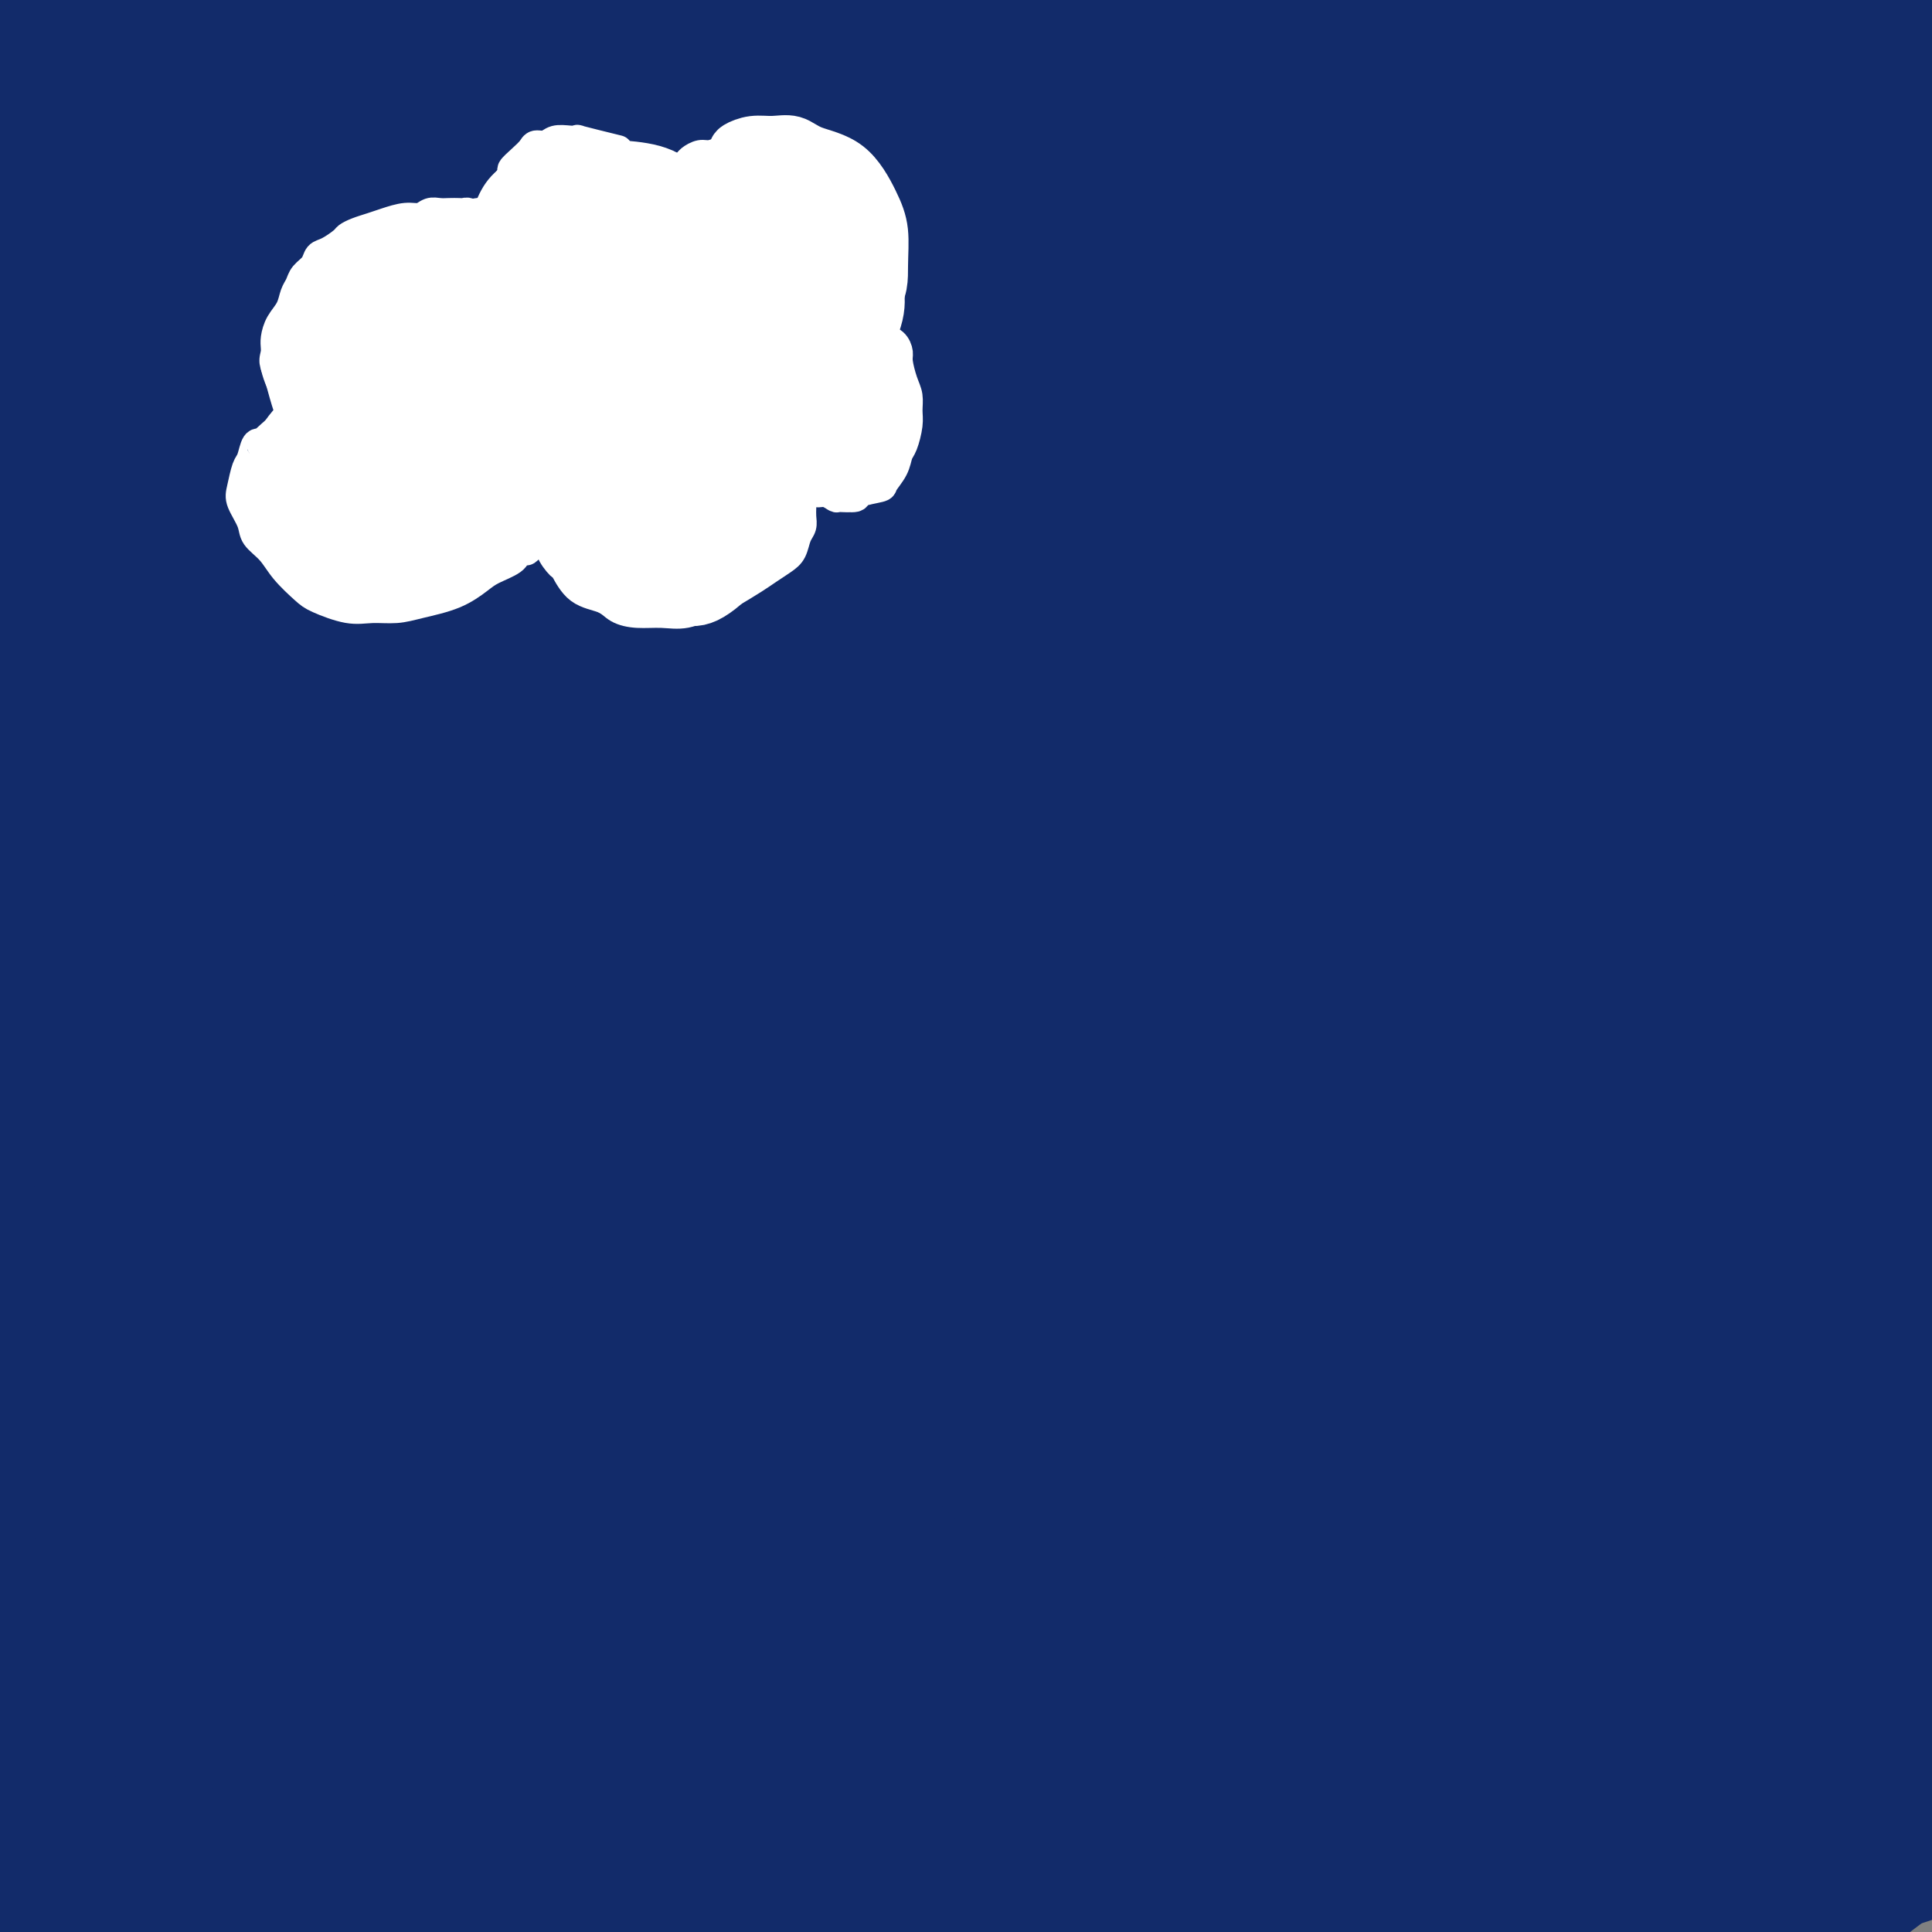 <svg viewBox='0 0 400 400' version='1.1' xmlns='http://www.w3.org/2000/svg' xmlns:xlink='http://www.w3.org/1999/xlink'><rect x="0" y="0" width="400" height="400" fill="#808080" stroke="none"/><g fill='none' stroke='#122B6A' stroke-width='28' stroke-linecap='round' stroke-linejoin='round'><path d='M378,373c3.746,-0.854 7.491,-1.708 9,-2c1.509,-0.292 0.781,-0.023 1,0c0.219,0.023 1.386,-0.200 2,0c0.614,0.200 0.675,0.822 1,1c0.325,0.178 0.913,-0.089 0,1c-0.913,1.089 -3.326,3.535 -5,6c-1.674,2.465 -2.609,4.948 -4,7c-1.391,2.052 -3.239,3.672 -5,5c-1.761,1.328 -3.436,2.363 -4,3c-0.564,0.637 -0.018,0.875 0,1c0.018,0.125 -0.493,0.137 0,0c0.493,-0.137 1.991,-0.422 4,-1c2.009,-0.578 4.530,-1.448 7,-3c2.470,-1.552 4.888,-3.787 7,-5c2.112,-1.213 3.917,-1.404 5,-2c1.083,-0.596 1.444,-1.598 2,-2c0.556,-0.402 1.306,-0.203 1,0c-0.306,0.203 -1.669,0.411 -4,1c-2.331,0.589 -5.630,1.559 -8,3c-2.370,1.441 -3.812,3.355 -7,5c-3.188,1.645 -8.123,3.022 -11,4c-2.877,0.978 -3.697,1.556 -5,2c-1.303,0.444 -3.089,0.754 -4,1c-0.911,0.246 -0.945,0.427 0,0c0.945,-0.427 2.870,-1.461 5,-3c2.130,-1.539 4.466,-3.583 8,-6c3.534,-2.417 8.267,-5.209 13,-8'/><path d='M386,381c5.872,-3.939 7.552,-5.287 11,-7c3.448,-1.713 8.662,-3.793 11,-5c2.338,-1.207 1.798,-1.542 2,-2c0.202,-0.458 1.146,-1.039 0,-1c-1.146,0.039 -4.383,0.697 -9,2c-4.617,1.303 -10.616,3.250 -19,6c-8.384,2.750 -19.155,6.301 -27,9c-7.845,2.699 -12.764,4.545 -21,8c-8.236,3.455 -19.790,8.520 -28,12c-8.210,3.480 -13.078,5.376 -17,7c-3.922,1.624 -6.900,2.976 -9,4c-2.100,1.024 -3.323,1.721 -2,0c1.323,-1.721 5.192,-5.860 9,-9c3.808,-3.140 7.555,-5.283 15,-10c7.445,-4.717 18.589,-12.010 28,-17c9.411,-4.990 17.091,-7.678 25,-11c7.909,-3.322 16.049,-7.279 26,-11c9.951,-3.721 21.714,-7.207 31,-10c9.286,-2.793 16.093,-4.893 20,-6c3.907,-1.107 4.912,-1.219 5,-1c0.088,0.219 -0.740,0.771 -4,2c-3.260,1.229 -8.950,3.137 -15,5c-6.050,1.863 -12.458,3.682 -22,7c-9.542,3.318 -22.218,8.134 -37,14c-14.782,5.866 -31.670,12.780 -44,18c-12.330,5.220 -20.103,8.746 -31,14c-10.897,5.254 -24.917,12.237 -34,17c-9.083,4.763 -13.228,7.308 -17,9c-3.772,1.692 -7.169,2.533 -9,3c-1.831,0.467 -2.094,0.562 1,-2c3.094,-2.562 9.547,-7.781 16,-13'/><path d='M241,413c6.400,-5.032 13.900,-10.112 22,-15c8.100,-4.888 16.802,-9.584 29,-16c12.198,-6.416 27.894,-14.552 44,-22c16.106,-7.448 32.623,-14.210 45,-19c12.377,-4.790 20.614,-7.610 32,-11c11.386,-3.390 25.919,-7.349 35,-10c9.081,-2.651 12.709,-3.992 15,-5c2.291,-1.008 3.245,-1.682 3,-2c-0.245,-0.318 -1.690,-0.281 -9,1c-7.310,1.281 -20.485,3.805 -31,6c-10.515,2.195 -18.369,4.061 -33,8c-14.631,3.939 -36.038,9.953 -52,15c-15.962,5.047 -26.478,9.128 -43,16c-16.522,6.872 -39.049,16.535 -54,23c-14.951,6.465 -22.325,9.731 -33,15c-10.675,5.269 -24.651,12.540 -33,17c-8.349,4.460 -11.072,6.107 -13,7c-1.928,0.893 -3.060,1.031 -2,0c1.060,-1.031 4.312,-3.232 12,-8c7.688,-4.768 19.812,-12.105 30,-18c10.188,-5.895 18.440,-10.350 32,-17c13.560,-6.650 32.428,-15.497 52,-24c19.572,-8.503 39.847,-16.662 56,-23c16.153,-6.338 28.185,-10.856 40,-15c11.815,-4.144 23.414,-7.913 37,-12c13.586,-4.087 29.158,-8.492 39,-11c9.842,-2.508 13.955,-3.120 17,-4c3.045,-0.880 5.022,-2.030 2,-2c-3.022,0.030 -11.044,1.239 -20,3c-8.956,1.761 -18.844,4.075 -31,7c-12.156,2.925 -26.578,6.463 -41,10'/><path d='M388,307c-26.397,6.546 -46.391,12.910 -64,19c-17.609,6.090 -32.835,11.905 -53,20c-20.165,8.095 -45.269,18.469 -68,29c-22.731,10.531 -43.090,21.217 -58,29c-14.910,7.783 -24.373,12.662 -33,17c-8.627,4.338 -16.420,8.134 -22,11c-5.580,2.866 -8.949,4.802 -10,5c-1.051,0.198 0.216,-1.340 5,-5c4.784,-3.660 13.086,-9.440 25,-17c11.914,-7.560 27.438,-16.900 42,-25c14.562,-8.100 28.160,-14.962 42,-22c13.840,-7.038 27.922,-14.253 47,-23c19.078,-8.747 43.153,-19.026 67,-28c23.847,-8.974 47.465,-16.644 65,-22c17.535,-5.356 28.988,-8.399 44,-12c15.012,-3.601 33.584,-7.761 45,-10c11.416,-2.239 15.678,-2.556 19,-3c3.322,-0.444 5.705,-1.015 5,-1c-0.705,0.015 -4.497,0.614 -15,3c-10.503,2.386 -27.716,6.558 -42,10c-14.284,3.442 -25.640,6.153 -47,12c-21.360,5.847 -52.723,14.829 -76,22c-23.277,7.171 -38.466,12.530 -63,23c-24.534,10.470 -58.413,26.051 -82,37c-23.587,10.949 -36.882,17.264 -56,28c-19.118,10.736 -44.061,25.891 -60,35c-15.939,9.109 -22.876,12.173 -28,15c-5.124,2.827 -8.435,5.418 -9,5c-0.565,-0.418 1.617,-3.843 10,-11c8.383,-7.157 22.967,-18.045 37,-28c14.033,-9.955 27.517,-18.978 41,-28'/><path d='M96,392c25.133,-16.440 48.964,-29.541 68,-40c19.036,-10.459 33.276,-18.275 56,-29c22.724,-10.725 53.932,-24.357 76,-33c22.068,-8.643 34.997,-12.296 53,-18c18.003,-5.704 41.081,-13.459 59,-19c17.919,-5.541 30.681,-8.870 38,-11c7.319,-2.130 9.197,-3.062 11,-4c1.803,-0.938 3.530,-1.881 -3,-1c-6.530,0.881 -21.318,3.587 -32,5c-10.682,1.413 -17.258,1.533 -41,8c-23.742,6.467 -64.650,19.282 -93,29c-28.350,9.718 -44.142,16.338 -64,25c-19.858,8.662 -43.781,19.366 -65,30c-21.219,10.634 -39.734,21.197 -63,35c-23.266,13.803 -51.283,30.848 -72,44c-20.717,13.152 -34.133,22.413 -42,28c-7.867,5.587 -10.185,7.499 -9,6c1.185,-1.499 5.873,-6.409 13,-12c7.127,-5.591 16.691,-11.861 27,-19c10.309,-7.139 21.361,-15.146 38,-26c16.639,-10.854 38.866,-24.554 65,-39c26.134,-14.446 56.177,-29.637 78,-41c21.823,-11.363 35.427,-18.899 59,-29c23.573,-10.101 57.115,-22.767 80,-31c22.885,-8.233 35.113,-12.031 54,-17c18.887,-4.969 44.435,-11.108 61,-15c16.565,-3.892 24.149,-5.537 32,-7c7.851,-1.463 15.970,-2.743 19,-3c3.030,-0.257 0.969,0.508 -3,1c-3.969,0.492 -9.848,0.712 -23,3c-13.152,2.288 -33.576,6.644 -54,11'/><path d='M419,223c-27.051,5.827 -54.677,12.893 -77,19c-22.323,6.107 -39.342,11.254 -67,22c-27.658,10.746 -65.955,27.089 -93,39c-27.045,11.911 -42.840,19.388 -67,32c-24.160,12.612 -56.686,30.357 -78,42c-21.314,11.643 -31.416,17.184 -42,23c-10.584,5.816 -21.649,11.905 -25,13c-3.351,1.095 1.012,-2.806 7,-8c5.988,-5.194 13.600,-11.681 22,-18c8.400,-6.319 17.587,-12.471 36,-24c18.413,-11.529 46.053,-28.435 67,-41c20.947,-12.565 35.200,-20.788 58,-32c22.800,-11.212 54.148,-25.413 84,-38c29.852,-12.587 58.210,-23.558 81,-31c22.790,-7.442 40.013,-11.353 56,-15c15.987,-3.647 30.737,-7.030 46,-10c15.263,-2.970 31.038,-5.526 40,-7c8.962,-1.474 11.110,-1.864 11,-2c-0.110,-0.136 -2.479,-0.017 -13,2c-10.521,2.017 -29.196,5.931 -47,10c-17.804,4.069 -34.739,8.294 -52,13c-17.261,4.706 -34.850,9.892 -63,20c-28.150,10.108 -66.862,25.138 -95,37c-28.138,11.862 -45.704,20.555 -72,34c-26.296,13.445 -61.322,31.641 -90,48c-28.678,16.359 -51.006,30.882 -66,40c-14.994,9.118 -22.653,12.833 -25,13c-2.347,0.167 0.618,-3.213 5,-8c4.382,-4.787 10.180,-10.981 25,-23c14.820,-12.019 38.663,-29.863 60,-44c21.337,-14.137 40.169,-24.569 59,-35'/><path d='M104,294c26.291,-14.725 62.517,-34.039 89,-47c26.483,-12.961 43.221,-19.571 69,-29c25.779,-9.429 60.597,-21.678 85,-29c24.403,-7.322 38.389,-9.717 56,-13c17.611,-3.283 38.847,-7.454 52,-10c13.153,-2.546 18.222,-3.465 20,-4c1.778,-0.535 0.264,-0.684 -4,0c-4.264,0.684 -11.277,2.201 -25,5c-13.723,2.799 -34.156,6.880 -60,14c-25.844,7.120 -57.099,17.277 -84,27c-26.901,9.723 -49.449,19.010 -72,29c-22.551,9.990 -45.105,20.683 -75,37c-29.895,16.317 -67.130,38.258 -93,54c-25.870,15.742 -40.373,25.285 -56,36c-15.627,10.715 -32.377,22.602 -39,27c-6.623,4.398 -3.117,1.308 2,-3c5.117,-4.308 11.847,-9.834 25,-19c13.153,-9.166 32.731,-21.973 41,-28c8.269,-6.027 5.229,-5.273 35,-21c29.771,-15.727 92.353,-47.934 128,-65c35.647,-17.066 44.359,-18.993 66,-25c21.641,-6.007 56.213,-16.096 79,-22c22.787,-5.904 33.791,-7.623 44,-9c10.209,-1.377 19.624,-2.411 26,-3c6.376,-0.589 9.715,-0.733 5,2c-4.715,2.733 -17.482,8.344 -29,13c-11.518,4.656 -21.785,8.358 -40,16c-18.215,7.642 -44.377,19.224 -63,28c-18.623,8.776 -29.706,14.747 -42,22c-12.294,7.253 -25.798,15.786 -32,20c-6.202,4.214 -5.101,4.107 -4,4'/><path d='M208,301c-8.383,5.873 9.658,-2.443 23,-8c13.342,-5.557 21.984,-8.355 33,-12c11.016,-3.645 24.406,-8.136 42,-13c17.594,-4.864 39.390,-10.099 58,-14c18.610,-3.901 34.032,-6.468 44,-8c9.968,-1.532 14.482,-2.030 16,-2c1.518,0.030 0.040,0.589 -4,2c-4.040,1.411 -10.644,3.674 -23,8c-12.356,4.326 -30.466,10.716 -44,16c-13.534,5.284 -22.494,9.462 -35,15c-12.506,5.538 -28.560,12.436 -38,17c-9.440,4.564 -12.267,6.793 -13,8c-0.733,1.207 0.627,1.391 4,1c3.373,-0.391 8.760,-1.359 19,-4c10.240,-2.641 25.334,-6.956 38,-10c12.666,-3.044 22.905,-4.818 36,-8c13.095,-3.182 29.047,-7.772 42,-11c12.953,-3.228 22.909,-5.095 28,-6c5.091,-0.905 5.319,-0.848 5,-1c-0.319,-0.152 -1.184,-0.511 -8,1c-6.816,1.511 -19.583,4.893 -31,8c-11.417,3.107 -21.482,5.939 -36,10c-14.518,4.061 -33.488,9.351 -50,15c-16.512,5.649 -30.568,11.658 -40,15c-9.432,3.342 -14.242,4.017 -17,5c-2.758,0.983 -3.464,2.274 -1,0c2.464,-2.274 8.100,-8.112 14,-13c5.900,-4.888 12.066,-8.826 23,-16c10.934,-7.174 26.636,-17.585 44,-28c17.364,-10.415 36.390,-20.833 52,-29c15.610,-8.167 27.805,-14.084 40,-20'/><path d='M429,219c20.585,-10.536 26.046,-12.377 37,-17c10.954,-4.623 27.401,-12.028 38,-18c10.599,-5.972 15.351,-10.512 18,-13c2.649,-2.488 3.194,-2.925 -2,-4c-5.194,-1.075 -16.129,-2.787 -27,-3c-10.871,-0.213 -21.678,1.075 -34,3c-12.322,1.925 -26.160,4.487 -46,9c-19.840,4.513 -45.684,10.976 -73,21c-27.316,10.024 -56.105,23.608 -78,34c-21.895,10.392 -36.897,17.593 -59,30c-22.103,12.407 -51.309,30.019 -71,42c-19.691,11.981 -29.869,18.332 -42,26c-12.131,7.668 -26.215,16.655 -34,22c-7.785,5.345 -9.271,7.048 -8,5c1.271,-2.048 5.298,-7.847 10,-13c4.702,-5.153 10.079,-9.659 22,-19c11.921,-9.341 30.386,-23.516 44,-34c13.614,-10.484 22.376,-17.277 40,-29c17.624,-11.723 44.110,-28.376 63,-40c18.890,-11.624 30.185,-18.220 49,-27c18.815,-8.780 45.151,-19.744 63,-27c17.849,-7.256 27.210,-10.805 41,-15c13.790,-4.195 32.010,-9.037 42,-12c9.990,-2.963 11.752,-4.048 13,-4c1.248,0.048 1.983,1.228 -5,4c-6.983,2.772 -21.684,7.137 -37,12c-15.316,4.863 -31.248,10.226 -48,16c-16.752,5.774 -34.325,11.960 -61,24c-26.675,12.040 -62.451,29.934 -89,44c-26.549,14.066 -43.871,24.305 -66,39c-22.129,14.695 -49.064,33.848 -76,53'/><path d='M53,328c-22.540,16.496 -40.889,31.236 -52,40c-11.111,8.764 -14.985,11.552 -17,13c-2.015,1.448 -2.173,1.557 1,-3c3.173,-4.557 9.676,-13.779 23,-27c13.324,-13.221 33.470,-30.439 49,-44c15.530,-13.561 26.446,-23.463 47,-39c20.554,-15.537 50.747,-36.708 75,-52c24.253,-15.292 42.566,-24.706 61,-34c18.434,-9.294 36.988,-18.468 59,-28c22.012,-9.532 47.480,-19.421 69,-27c21.520,-7.579 39.092,-12.846 50,-16c10.908,-3.154 15.152,-4.195 18,-5c2.848,-0.805 4.299,-1.376 0,0c-4.299,1.376 -14.348,4.698 -32,11c-17.652,6.302 -42.908,15.585 -63,23c-20.092,7.415 -35.020,12.963 -62,26c-26.980,13.037 -66.013,33.564 -93,49c-26.987,15.436 -41.927,25.782 -66,44c-24.073,18.218 -57.279,44.309 -79,62c-21.721,17.691 -31.957,26.981 -41,36c-9.043,9.019 -16.895,17.765 -20,21c-3.105,3.235 -1.465,0.958 6,-7c7.465,-7.958 20.755,-21.597 32,-33c11.245,-11.403 20.445,-20.571 39,-37c18.555,-16.429 46.464,-40.120 67,-57c20.536,-16.880 33.699,-26.948 57,-42c23.301,-15.052 56.741,-35.086 80,-48c23.259,-12.914 36.339,-18.708 56,-27c19.661,-8.292 45.903,-19.084 62,-25c16.097,-5.916 22.048,-6.958 28,-8'/><path d='M407,94c16.954,-6.107 14.340,-4.875 6,-2c-8.340,2.875 -22.404,7.394 -35,12c-12.596,4.606 -23.723,9.300 -47,19c-23.277,9.700 -58.703,24.406 -87,39c-28.297,14.594 -49.465,29.075 -71,44c-21.535,14.925 -43.437,30.295 -69,51c-25.563,20.705 -54.786,46.746 -78,69c-23.214,22.254 -40.420,40.723 -51,52c-10.580,11.277 -14.535,15.363 -17,18c-2.465,2.637 -3.441,3.824 0,0c3.441,-3.824 11.298,-12.658 25,-27c13.702,-14.342 33.249,-34.191 49,-50c15.751,-15.809 27.707,-27.576 50,-46c22.293,-18.424 54.922,-43.504 79,-61c24.078,-17.496 39.604,-27.407 65,-41c25.396,-13.593 60.661,-30.869 85,-42c24.339,-11.131 37.752,-16.117 55,-22c17.248,-5.883 38.333,-12.662 51,-17c12.667,-4.338 16.918,-6.233 19,-7c2.082,-0.767 1.997,-0.404 -1,0c-2.997,0.404 -8.906,0.851 -24,5c-15.094,4.149 -39.374,12.001 -59,19c-19.626,6.999 -34.597,13.145 -60,25c-25.403,11.855 -61.236,29.421 -96,50c-34.764,20.579 -68.458,44.172 -94,64c-25.542,19.828 -42.934,35.889 -59,51c-16.066,15.111 -30.808,29.270 -43,41c-12.192,11.730 -21.835,21.031 -26,25c-4.165,3.969 -2.852,2.607 3,-4c5.852,-6.607 16.243,-18.459 32,-35c15.757,-16.541 36.878,-37.770 58,-59'/><path d='M67,265c24.282,-24.217 38.487,-35.758 56,-50c17.513,-14.242 38.334,-31.183 66,-50c27.666,-18.817 62.176,-39.508 95,-56c32.824,-16.492 63.962,-28.783 87,-37c23.038,-8.217 37.975,-12.359 51,-16c13.025,-3.641 24.137,-6.780 31,-9c6.863,-2.220 9.479,-3.519 2,-2c-7.479,1.519 -25.051,5.856 -40,10c-14.949,4.144 -27.274,8.094 -53,18c-25.726,9.906 -64.853,25.769 -94,39c-29.147,13.231 -48.316,23.832 -79,44c-30.684,20.168 -72.885,49.903 -102,72c-29.115,22.097 -45.145,36.556 -65,56c-19.855,19.444 -43.535,43.873 -57,58c-13.465,14.127 -16.715,17.952 -17,18c-0.285,0.048 2.397,-3.681 7,-9c4.603,-5.319 11.128,-12.227 27,-28c15.872,-15.773 41.090,-40.410 61,-59c19.910,-18.590 34.511,-31.134 59,-50c24.489,-18.866 58.866,-44.056 94,-65c35.134,-20.944 71.024,-37.642 99,-50c27.976,-12.358 48.039,-20.374 67,-27c18.961,-6.626 36.819,-11.861 53,-17c16.181,-5.139 30.686,-10.182 37,-13c6.314,-2.818 4.436,-3.409 -3,-3c-7.436,0.409 -20.430,1.820 -42,7c-21.570,5.180 -51.716,14.131 -78,23c-26.284,8.869 -48.705,17.656 -72,28c-23.295,10.344 -47.464,22.247 -79,41c-31.536,18.753 -70.439,44.358 -98,65c-27.561,20.642 -43.781,36.321 -60,52'/><path d='M20,255c-19.681,17.972 -38.883,36.903 -49,47c-10.117,10.097 -11.147,11.359 -10,10c1.147,-1.359 4.472,-5.338 16,-17c11.528,-11.662 31.258,-31.006 47,-46c15.742,-14.994 27.497,-25.638 51,-44c23.503,-18.362 58.754,-44.443 85,-62c26.246,-17.557 43.489,-26.590 72,-40c28.511,-13.410 68.292,-31.196 96,-42c27.708,-10.804 43.345,-14.628 63,-19c19.655,-4.372 43.329,-9.294 56,-12c12.671,-2.706 14.340,-3.195 10,-2c-4.340,1.195 -14.689,4.076 -26,7c-11.311,2.924 -23.586,5.891 -49,15c-25.414,9.109 -63.968,24.359 -94,37c-30.032,12.641 -51.541,22.674 -82,41c-30.459,18.326 -69.867,44.945 -103,71c-33.133,26.055 -59.992,51.544 -78,69c-18.008,17.456 -27.165,26.877 -34,34c-6.835,7.123 -11.348,11.946 -10,9c1.348,-2.946 8.558,-13.661 17,-25c8.442,-11.339 18.117,-23.303 35,-42c16.883,-18.697 40.973,-44.125 70,-69c29.027,-24.875 62.989,-49.195 91,-67c28.011,-17.805 50.069,-29.096 72,-40c21.931,-10.904 43.734,-21.422 69,-31c25.266,-9.578 53.996,-18.216 74,-24c20.004,-5.784 31.283,-8.713 36,-10c4.717,-1.287 2.873,-0.933 -2,0c-4.873,0.933 -12.773,2.443 -32,8c-19.227,5.557 -49.779,15.159 -77,25c-27.221,9.841 -51.110,19.920 -75,30'/><path d='M259,66c-30.298,14.068 -68.544,34.237 -105,57c-36.456,22.763 -71.121,48.121 -96,68c-24.879,19.879 -39.973,34.278 -56,51c-16.027,16.722 -32.986,35.768 -42,46c-9.014,10.232 -10.084,11.649 -5,6c5.084,-5.649 16.322,-18.363 27,-30c10.678,-11.637 20.795,-22.197 42,-42c21.205,-19.803 53.499,-48.848 78,-69c24.501,-20.152 41.208,-31.410 71,-48c29.792,-16.590 72.667,-38.513 103,-53c30.333,-14.487 48.122,-21.537 73,-29c24.878,-7.463 56.846,-15.340 79,-20c22.154,-4.660 34.496,-6.102 39,-6c4.504,0.102 1.170,1.747 -4,3c-5.170,1.253 -12.175,2.113 -32,8c-19.825,5.887 -52.471,16.801 -79,26c-26.529,9.199 -46.943,16.682 -78,31c-31.057,14.318 -72.758,35.472 -110,59c-37.242,23.528 -70.024,49.431 -93,69c-22.976,19.569 -36.145,32.803 -47,44c-10.855,11.197 -19.397,20.356 -25,26c-5.603,5.644 -8.266,7.773 -3,1c5.266,-6.773 18.460,-22.447 30,-36c11.540,-13.553 21.426,-24.985 43,-45c21.574,-20.015 54.836,-48.613 80,-68c25.164,-19.387 42.231,-29.563 70,-44c27.769,-14.437 66.242,-33.137 93,-45c26.758,-11.863 41.801,-16.891 58,-22c16.199,-5.109 33.554,-10.299 43,-13c9.446,-2.701 10.985,-2.915 4,-1c-6.985,1.915 -22.492,5.957 -38,10'/><path d='M379,0c-13.317,3.511 -27.609,7.289 -55,18c-27.391,10.711 -67.881,28.357 -98,43c-30.119,14.643 -49.867,26.284 -79,47c-29.133,20.716 -67.650,50.506 -92,71c-24.350,20.494 -34.531,31.691 -45,43c-10.469,11.309 -21.225,22.729 -26,28c-4.775,5.271 -3.569,4.393 2,-3c5.569,-7.393 15.500,-21.302 33,-40c17.500,-18.698 42.569,-42.186 65,-62c22.431,-19.814 42.223,-35.954 63,-51c20.777,-15.046 42.538,-28.998 71,-44c28.462,-15.002 63.626,-31.053 92,-42c28.374,-10.947 49.957,-16.788 63,-20c13.043,-3.212 17.546,-3.795 16,-3c-1.546,0.795 -9.142,2.967 -21,7c-11.858,4.033 -27.980,9.928 -46,17c-18.020,7.072 -37.938,15.320 -67,29c-29.062,13.680 -67.267,32.792 -104,56c-36.733,23.208 -71.994,50.511 -96,71c-24.006,20.489 -36.757,34.163 -49,46c-12.243,11.837 -23.977,21.837 -29,26c-5.023,4.163 -3.335,2.487 4,-7c7.335,-9.487 20.318,-26.787 33,-42c12.682,-15.213 25.064,-28.338 49,-48c23.936,-19.662 59.428,-45.861 86,-64c26.572,-18.139 44.225,-28.218 71,-40c26.775,-11.782 62.672,-25.268 85,-33c22.328,-7.732 31.088,-9.712 38,-11c6.912,-1.288 11.976,-1.885 9,-1c-2.976,0.885 -13.993,3.253 -34,10c-20.007,6.747 -49.003,17.874 -78,29'/><path d='M240,30c-30.934,12.230 -52.269,23.303 -76,37c-23.731,13.697 -49.860,30.016 -79,51c-29.140,20.984 -61.293,46.632 -81,62c-19.707,15.368 -26.969,20.454 -30,22c-3.031,1.546 -1.832,-0.449 7,-11c8.832,-10.551 25.299,-29.659 40,-45c14.701,-15.341 27.638,-26.915 52,-44c24.362,-17.085 60.149,-39.682 86,-55c25.851,-15.318 41.767,-23.358 63,-32c21.233,-8.642 47.785,-17.887 62,-23c14.215,-5.113 16.094,-6.095 12,-5c-4.094,1.095 -14.160,4.266 -25,8c-10.840,3.734 -22.453,8.032 -47,19c-24.547,10.968 -62.028,28.607 -90,44c-27.972,15.393 -46.436,28.540 -71,47c-24.564,18.460 -55.227,42.234 -75,58c-19.773,15.766 -28.657,23.523 -32,26c-3.343,2.477 -1.144,-0.326 3,-5c4.144,-4.674 10.234,-11.219 23,-24c12.766,-12.781 32.210,-31.798 57,-52c24.790,-20.202 54.927,-41.590 79,-57c24.073,-15.410 42.082,-24.842 66,-35c23.918,-10.158 53.744,-21.041 72,-27c18.256,-5.959 24.943,-6.992 26,-7c1.057,-0.008 -3.515,1.011 -11,3c-7.485,1.989 -17.881,4.948 -40,14c-22.119,9.052 -55.960,24.196 -82,37c-26.040,12.804 -44.279,23.267 -68,39c-23.721,15.733 -52.925,36.736 -71,50c-18.075,13.264 -25.021,18.790 -28,20c-2.979,1.210 -1.989,-1.895 -1,-5'/><path d='M-19,140c2.203,-4.215 8.209,-12.254 23,-26c14.791,-13.746 38.366,-33.199 58,-48c19.634,-14.801 35.327,-24.949 58,-37c22.673,-12.051 52.325,-26.005 71,-34c18.675,-7.995 26.374,-10.033 32,-12c5.626,-1.967 9.181,-3.865 2,-1c-7.181,2.865 -25.098,10.492 -42,18c-16.902,7.508 -32.791,14.897 -50,24c-17.209,9.103 -35.739,19.922 -58,33c-22.261,13.078 -48.254,28.416 -65,38c-16.746,9.584 -24.246,13.414 -28,14c-3.754,0.586 -3.761,-2.072 3,-10c6.761,-7.928 20.290,-21.124 32,-32c11.710,-10.876 21.602,-19.431 40,-31c18.398,-11.569 45.301,-26.152 64,-36c18.699,-9.848 29.192,-14.960 39,-19c9.808,-4.040 18.930,-7.008 22,-8c3.070,-0.992 0.089,-0.008 -10,5c-10.089,5.008 -27.287,14.040 -42,22c-14.713,7.960 -26.942,14.849 -46,27c-19.058,12.151 -44.946,29.565 -62,41c-17.054,11.435 -25.273,16.890 -32,20c-6.727,3.110 -11.960,3.873 -13,2c-1.040,-1.873 2.113,-6.384 11,-16c8.887,-9.616 23.509,-24.338 36,-35c12.491,-10.662 22.852,-17.266 38,-25c15.148,-7.734 35.084,-16.600 48,-22c12.916,-5.400 18.813,-7.334 21,-8c2.187,-0.666 0.666,-0.064 -3,2c-3.666,2.064 -9.476,5.590 -22,13c-12.524,7.410 -31.762,18.705 -51,30'/><path d='M55,29c-22.047,14.054 -39.166,26.689 -52,35c-12.834,8.311 -21.383,12.299 -26,13c-4.617,0.701 -5.300,-1.884 -4,-6c1.300,-4.116 4.585,-9.762 14,-19c9.415,-9.238 24.960,-22.068 37,-31c12.040,-8.932 20.577,-13.966 30,-19c9.423,-5.034 19.734,-10.066 25,-13c5.266,-2.934 5.488,-3.769 1,-1c-4.488,2.769 -13.687,9.141 -22,15c-8.313,5.859 -15.738,11.205 -27,19c-11.262,7.795 -26.359,18.040 -36,24c-9.641,5.960 -13.827,7.637 -16,6c-2.173,-1.637 -2.334,-6.586 0,-11c2.334,-4.414 7.163,-8.294 15,-15c7.837,-6.706 18.682,-16.239 26,-22c7.318,-5.761 11.108,-7.749 15,-10c3.892,-2.251 7.886,-4.765 8,-5c0.114,-0.235 -3.652,1.810 -8,5c-4.348,3.190 -9.276,7.524 -14,11c-4.724,3.476 -9.242,6.095 -12,8c-2.758,1.905 -3.756,3.098 -3,1c0.756,-2.098 3.267,-7.485 6,-12c2.733,-4.515 5.688,-8.156 11,-13c5.312,-4.844 12.981,-10.889 17,-14c4.019,-3.111 4.389,-3.286 4,-3c-0.389,0.286 -1.536,1.033 -4,3c-2.464,1.967 -6.243,5.154 -12,10c-5.757,4.846 -13.492,11.350 -18,15c-4.508,3.650 -5.791,4.444 -7,5c-1.209,0.556 -2.346,0.873 -2,0c0.346,-0.873 2.173,-2.937 4,-5'/><path d='M5,0c2.118,-2.502 6.413,-6.258 12,-10c5.587,-3.742 12.466,-7.469 20,-12c7.534,-4.531 15.724,-9.866 19,-12c3.276,-2.134 1.638,-1.067 0,0'/></g>
<g fill='none' stroke='#FFFFFF' stroke-width='6' stroke-linecap='round' stroke-linejoin='round'><path d='M128,31c-3.421,-0.843 -6.842,-1.686 -8,-2c-1.158,-0.314 -0.055,-0.099 0,0c0.055,0.099 -0.940,0.081 -2,0c-1.060,-0.081 -2.184,-0.226 -3,0c-0.816,0.226 -1.323,0.824 -2,1c-0.677,0.176 -1.524,-0.071 -2,0c-0.476,0.071 -0.580,0.461 -1,1c-0.420,0.539 -1.155,1.229 -2,2c-0.845,0.771 -1.800,1.624 -2,2c-0.200,0.376 0.354,0.276 0,1c-0.354,0.724 -1.615,2.274 -2,3c-0.385,0.726 0.107,0.628 0,1c-0.107,0.372 -0.813,1.213 -1,2c-0.187,0.787 0.146,1.521 0,2c-0.146,0.479 -0.771,0.703 -1,1c-0.229,0.297 -0.061,0.668 0,1c0.061,0.332 0.016,0.626 0,1c-0.016,0.374 -0.003,0.828 0,1c0.003,0.172 -0.003,0.061 0,0c0.003,-0.061 0.015,-0.072 0,0c-0.015,0.072 -0.055,0.225 0,0c0.055,-0.225 0.207,-0.830 0,-1c-0.207,-0.170 -0.773,0.094 -1,0c-0.227,-0.094 -0.113,-0.547 0,-1'/><path d='M101,46c-1.726,2.253 -1.040,-0.114 -1,-1c0.040,-0.886 -0.566,-0.290 -1,0c-0.434,0.290 -0.697,0.274 -1,0c-0.303,-0.274 -0.647,-0.805 -1,-1c-0.353,-0.195 -0.713,-0.053 -1,0c-0.287,0.053 -0.499,0.018 -1,0c-0.501,-0.018 -1.291,-0.020 -2,0c-0.709,0.020 -1.337,0.061 -2,0c-0.663,-0.061 -1.359,-0.224 -2,0c-0.641,0.224 -1.225,0.833 -2,1c-0.775,0.167 -1.742,-0.110 -3,0c-1.258,0.110 -2.808,0.606 -4,1c-1.192,0.394 -2.028,0.687 -3,1c-0.972,0.313 -2.082,0.646 -3,1c-0.918,0.354 -1.645,0.728 -2,1c-0.355,0.272 -0.336,0.443 -1,1c-0.664,0.557 -2.009,1.500 -3,2c-0.991,0.500 -1.628,0.556 -2,1c-0.372,0.444 -0.480,1.277 -1,2c-0.520,0.723 -1.452,1.337 -2,2c-0.548,0.663 -0.711,1.375 -1,2c-0.289,0.625 -0.704,1.165 -1,2c-0.296,0.835 -0.471,1.967 -1,3c-0.529,1.033 -1.410,1.966 -2,3c-0.590,1.034 -0.887,2.167 -1,3c-0.113,0.833 -0.041,1.364 0,2c0.041,0.636 0.053,1.378 0,2c-0.053,0.622 -0.169,1.126 0,2c0.169,0.874 0.622,2.120 1,3c0.378,0.880 0.679,1.394 1,2c0.321,0.606 0.660,1.303 1,2'/><path d='M60,83c0.689,2.244 0.911,1.356 1,1c0.089,-0.356 0.044,-0.178 0,0'/><path d='M62,85c-2.869,2.401 -5.738,4.801 -7,6c-1.262,1.199 -0.916,1.196 -1,1c-0.084,-0.196 -0.599,-0.584 -1,0c-0.401,0.584 -0.689,2.141 -1,3c-0.311,0.859 -0.646,1.020 -1,2c-0.354,0.980 -0.727,2.779 -1,4c-0.273,1.221 -0.448,1.866 0,3c0.448,1.134 1.517,2.759 2,4c0.483,1.241 0.381,2.100 1,3c0.619,0.900 1.960,1.842 3,3c1.040,1.158 1.778,2.531 3,4c1.222,1.469 2.927,3.035 4,4c1.073,0.965 1.512,1.328 3,2c1.488,0.672 4.025,1.653 6,2c1.975,0.347 3.390,0.059 5,0c1.610,-0.059 3.416,0.112 5,0c1.584,-0.112 2.946,-0.505 5,-1c2.054,-0.495 4.799,-1.091 7,-2c2.201,-0.909 3.858,-2.130 5,-3c1.142,-0.870 1.769,-1.388 3,-2c1.231,-0.612 3.066,-1.318 4,-2c0.934,-0.682 0.967,-1.341 1,-2'/><path d='M107,114c3.482,-1.653 2.187,-0.285 2,0c-0.187,0.285 0.733,-0.512 1,-1c0.267,-0.488 -0.120,-0.666 0,-1c0.120,-0.334 0.748,-0.822 1,-1c0.252,-0.178 0.128,-0.045 0,0c-0.128,0.045 -0.261,0.003 0,0c0.261,-0.003 0.914,0.035 1,0c0.086,-0.035 -0.395,-0.143 0,0c0.395,0.143 1.668,0.535 2,1c0.332,0.465 -0.276,1.002 0,2c0.276,0.998 1.438,2.456 2,3c0.562,0.544 0.526,0.174 1,1c0.474,0.826 1.459,2.848 3,4c1.541,1.152 3.639,1.435 5,2c1.361,0.565 1.985,1.413 3,2c1.015,0.587 2.423,0.913 4,1c1.577,0.087 3.325,-0.063 5,0c1.675,0.063 3.277,0.341 5,0c1.723,-0.341 3.567,-1.299 5,-2c1.433,-0.701 2.454,-1.145 4,-2c1.546,-0.855 3.618,-2.120 5,-3c1.382,-0.880 2.073,-1.377 3,-2c0.927,-0.623 2.091,-1.374 3,-2c0.909,-0.626 1.564,-1.126 2,-2c0.436,-0.874 0.653,-2.120 1,-3c0.347,-0.880 0.825,-1.392 1,-2c0.175,-0.608 0.047,-1.312 0,-2c-0.047,-0.688 -0.013,-1.360 0,-2c0.013,-0.640 0.003,-1.249 0,-2c-0.003,-0.751 -0.001,-1.643 0,-2c0.001,-0.357 0.000,-0.178 0,0'/><path d='M166,101c0.321,-2.222 0.124,-1.276 0,-1c-0.124,0.276 -0.175,-0.118 0,0c0.175,0.118 0.574,0.749 1,1c0.426,0.251 0.878,0.124 1,0c0.122,-0.124 -0.086,-0.244 0,0c0.086,0.244 0.465,0.851 1,1c0.535,0.149 1.225,-0.159 2,0c0.775,0.159 1.634,0.785 2,1c0.366,0.215 0.240,0.018 1,0c0.760,-0.018 2.407,0.144 3,0c0.593,-0.144 0.134,-0.595 1,-1c0.866,-0.405 3.058,-0.764 4,-1c0.942,-0.236 0.634,-0.349 1,-1c0.366,-0.651 1.404,-1.840 2,-3c0.596,-1.160 0.749,-2.292 1,-3c0.251,-0.708 0.600,-0.992 1,-2c0.400,-1.008 0.849,-2.739 1,-4c0.151,-1.261 0.002,-2.053 0,-3c-0.002,-0.947 0.141,-2.050 0,-3c-0.141,-0.950 -0.566,-1.746 -1,-3c-0.434,-1.254 -0.876,-2.966 -1,-4c-0.124,-1.034 0.069,-1.391 0,-2c-0.069,-0.609 -0.400,-1.470 -1,-2c-0.600,-0.530 -1.467,-0.731 -2,-1c-0.533,-0.269 -0.731,-0.608 -1,-1c-0.269,-0.392 -0.608,-0.837 -1,-1c-0.392,-0.163 -0.836,-0.044 -1,0c-0.164,0.044 -0.047,0.013 0,0c0.047,-0.013 0.023,-0.006 0,0'/><path d='M180,68c-0.530,-0.478 0.645,-0.172 1,0c0.355,0.172 -0.112,0.209 0,0c0.112,-0.209 0.801,-0.666 1,-1c0.199,-0.334 -0.093,-0.546 0,-1c0.093,-0.454 0.572,-1.150 1,-2c0.428,-0.850 0.804,-1.855 1,-3c0.196,-1.145 0.211,-2.429 0,-4c-0.211,-1.571 -0.649,-3.428 -1,-5c-0.351,-1.572 -0.613,-2.858 -1,-4c-0.387,-1.142 -0.897,-2.140 -2,-4c-1.103,-1.860 -2.799,-4.583 -4,-6c-1.201,-1.417 -1.905,-1.529 -3,-2c-1.095,-0.471 -2.579,-1.303 -4,-2c-1.421,-0.697 -2.778,-1.259 -4,-2c-1.222,-0.741 -2.308,-1.660 -3,-2c-0.692,-0.340 -0.990,-0.101 -2,0c-1.010,0.101 -2.731,0.065 -4,0c-1.269,-0.065 -2.084,-0.158 -3,0c-0.916,0.158 -1.932,0.567 -3,1c-1.068,0.433 -2.187,0.890 -3,1c-0.813,0.110 -1.318,-0.128 -2,0c-0.682,0.128 -1.541,0.622 -2,1c-0.459,0.378 -0.519,0.641 -1,1c-0.481,0.359 -1.382,0.813 -2,1c-0.618,0.187 -0.954,0.107 -1,0c-0.046,-0.107 0.198,-0.241 0,0c-0.198,0.241 -0.836,0.859 -1,1c-0.164,0.141 0.148,-0.193 0,0c-0.148,0.193 -0.757,0.912 -1,1c-0.243,0.088 -0.122,-0.456 0,-1'/><path d='M137,36c-3.864,0.988 -1.023,0.457 0,0c1.023,-0.457 0.228,-0.840 0,-1c-0.228,-0.160 0.111,-0.096 0,0c-0.111,0.096 -0.674,0.226 -1,0c-0.326,-0.226 -0.417,-0.807 -1,-1c-0.583,-0.193 -1.659,0.001 -2,0c-0.341,-0.001 0.052,-0.196 0,0c-0.052,0.196 -0.550,0.785 -1,1c-0.450,0.215 -0.852,0.058 -1,0c-0.148,-0.058 -0.042,-0.017 0,0c0.042,0.017 0.021,0.008 0,0'/></g>
<g fill='none' stroke='#FFFFFF' stroke-width='12' stroke-linecap='round' stroke-linejoin='round'><path d='M129,38c1.326,-0.157 2.651,-0.314 1,0c-1.651,0.314 -6.279,1.099 -9,2c-2.721,0.901 -3.535,1.918 -5,4c-1.465,2.082 -3.580,5.229 -5,8c-1.420,2.771 -2.146,5.167 -3,9c-0.854,3.833 -1.836,9.102 -2,13c-0.164,3.898 0.492,6.424 2,10c1.508,3.576 3.869,8.202 6,11c2.131,2.798 4.032,3.769 6,5c1.968,1.231 4.002,2.723 7,3c2.998,0.277 6.960,-0.663 10,-2c3.040,-1.337 5.156,-3.073 7,-5c1.844,-1.927 3.414,-4.045 5,-7c1.586,-2.955 3.189,-6.746 4,-10c0.811,-3.254 0.831,-5.971 0,-10c-0.831,-4.029 -2.512,-9.369 -4,-13c-1.488,-3.631 -2.781,-5.552 -5,-8c-2.219,-2.448 -5.362,-5.424 -9,-7c-3.638,-1.576 -7.772,-1.751 -11,-2c-3.228,-0.249 -5.551,-0.570 -9,1c-3.449,1.570 -8.024,5.031 -11,8c-2.976,2.969 -4.354,5.447 -6,10c-1.646,4.553 -3.560,11.183 -4,16c-0.440,4.817 0.592,7.822 3,13c2.408,5.178 6.190,12.529 10,17c3.810,4.471 7.648,6.063 12,8c4.352,1.937 9.218,4.220 13,5c3.782,0.780 6.480,0.056 9,-1c2.520,-1.056 4.863,-2.445 7,-5c2.137,-2.555 4.069,-6.278 6,-10'/><path d='M154,101c1.043,-3.877 0.651,-8.568 0,-13c-0.651,-4.432 -1.562,-8.604 -3,-14c-1.438,-5.396 -3.401,-12.016 -5,-17c-1.599,-4.984 -2.832,-8.334 -5,-11c-2.168,-2.666 -5.272,-4.649 -8,-6c-2.728,-1.351 -5.081,-2.070 -8,-1c-2.919,1.070 -6.405,3.929 -10,8c-3.595,4.071 -7.299,9.352 -9,14c-1.701,4.648 -1.398,8.661 -1,12c0.398,3.339 0.890,6.003 3,10c2.110,3.997 5.837,9.328 9,13c3.163,3.672 5.763,5.685 9,7c3.237,1.315 7.113,1.932 11,2c3.887,0.068 7.785,-0.411 11,-2c3.215,-1.589 5.746,-4.286 7,-6c1.254,-1.714 1.230,-2.444 2,-6c0.770,-3.556 2.335,-9.939 2,-16c-0.335,-6.061 -2.568,-11.800 -4,-16c-1.432,-4.200 -2.061,-6.859 -4,-9c-1.939,-2.141 -5.187,-3.763 -8,-4c-2.813,-0.237 -5.189,0.910 -8,2c-2.811,1.090 -6.055,2.123 -9,5c-2.945,2.877 -5.590,7.597 -7,13c-1.410,5.403 -1.584,11.489 -1,16c0.584,4.511 1.926,7.448 5,11c3.074,3.552 7.878,7.719 10,10c2.122,2.281 1.560,2.675 5,2c3.440,-0.675 10.881,-2.418 15,-4c4.119,-1.582 4.917,-3.003 6,-6c1.083,-2.997 2.452,-7.571 3,-12c0.548,-4.429 0.274,-8.715 0,-13'/><path d='M162,70c-0.026,-7.404 -1.593,-13.415 -3,-17c-1.407,-3.585 -2.656,-4.746 -4,-6c-1.344,-1.254 -2.785,-2.602 -6,-2c-3.215,0.602 -8.205,3.154 -12,6c-3.795,2.846 -6.395,5.986 -8,9c-1.605,3.014 -2.216,5.903 -2,10c0.216,4.097 1.260,9.401 3,13c1.740,3.599 4.177,5.494 7,7c2.823,1.506 6.032,2.622 9,3c2.968,0.378 5.694,0.017 9,-1c3.306,-1.017 7.192,-2.691 9,-4c1.808,-1.309 1.536,-2.253 2,-5c0.464,-2.747 1.662,-7.298 2,-13c0.338,-5.702 -0.186,-12.556 -1,-17c-0.814,-4.444 -1.920,-6.480 -3,-9c-1.080,-2.520 -2.134,-5.526 -3,-7c-0.866,-1.474 -1.545,-1.417 -3,-1c-1.455,0.417 -3.688,1.196 -6,3c-2.312,1.804 -4.705,4.635 -6,8c-1.295,3.365 -1.491,7.263 -1,11c0.491,3.737 1.671,7.311 3,10c1.329,2.689 2.808,4.493 5,6c2.192,1.507 5.098,2.719 7,3c1.902,0.281 2.802,-0.367 4,-1c1.198,-0.633 2.696,-1.250 4,-3c1.304,-1.750 2.415,-4.632 3,-8c0.585,-3.368 0.643,-7.223 0,-11c-0.643,-3.777 -1.987,-7.476 -3,-10c-1.013,-2.524 -1.696,-3.872 -3,-5c-1.304,-1.128 -3.230,-2.037 -5,-2c-1.770,0.037 -3.385,1.018 -5,2'/><path d='M155,39c-1.471,1.086 -2.647,2.802 -4,4c-1.353,1.198 -2.883,1.878 -3,5c-0.117,3.122 1.180,8.687 2,12c0.820,3.313 1.165,4.376 3,6c1.835,1.624 5.160,3.811 7,5c1.840,1.189 2.194,1.382 3,1c0.806,-0.382 2.064,-1.339 3,-2c0.936,-0.661 1.551,-1.026 2,-3c0.449,-1.974 0.734,-5.557 0,-10c-0.734,-4.443 -2.486,-9.745 -4,-13c-1.514,-3.255 -2.790,-4.463 -4,-5c-1.210,-0.537 -2.355,-0.405 -5,0c-2.645,0.405 -6.790,1.081 -11,3c-4.210,1.919 -8.483,5.080 -11,8c-2.517,2.920 -3.276,5.601 -4,9c-0.724,3.399 -1.412,7.518 -1,11c0.412,3.482 1.925,6.327 4,8c2.075,1.673 4.713,2.174 7,3c2.287,0.826 4.222,1.976 7,1c2.778,-0.976 6.400,-4.078 9,-6c2.600,-1.922 4.177,-2.663 5,-6c0.823,-3.337 0.893,-9.271 1,-14c0.107,-4.729 0.250,-8.252 -1,-11c-1.250,-2.748 -3.892,-4.722 -5,-6c-1.108,-1.278 -0.682,-1.862 -3,-1c-2.318,0.862 -7.380,3.169 -11,6c-3.620,2.831 -5.799,6.187 -7,9c-1.201,2.813 -1.425,5.084 -1,8c0.425,2.916 1.499,6.477 3,9c1.501,2.523 3.429,4.006 5,5c1.571,0.994 2.786,1.497 4,2'/><path d='M145,77c2.079,1.117 2.778,0.409 4,-1c1.222,-1.409 2.969,-3.518 4,-5c1.031,-1.482 1.346,-2.335 1,-6c-0.346,-3.665 -1.352,-10.142 -2,-14c-0.648,-3.858 -0.936,-5.098 -2,-6c-1.064,-0.902 -2.902,-1.466 -4,-2c-1.098,-0.534 -1.455,-1.038 -3,0c-1.545,1.038 -4.277,3.619 -6,5c-1.723,1.381 -2.436,1.564 -3,4c-0.564,2.436 -0.979,7.127 -1,11c-0.021,3.873 0.353,6.927 1,9c0.647,2.073 1.568,3.164 2,4c0.432,0.836 0.376,1.417 1,2c0.624,0.583 1.927,1.166 3,1c1.073,-0.166 1.916,-1.083 3,-3c1.084,-1.917 2.408,-4.836 3,-9c0.592,-4.164 0.453,-9.574 0,-13c-0.453,-3.426 -1.218,-4.867 -2,-7c-0.782,-2.133 -1.581,-4.959 -3,-7c-1.419,-2.041 -3.458,-3.297 -6,-4c-2.542,-0.703 -5.588,-0.854 -7,-1c-1.412,-0.146 -1.189,-0.286 -3,0c-1.811,0.286 -5.657,0.997 -8,2c-2.343,1.003 -3.183,2.299 -4,4c-0.817,1.701 -1.609,3.806 -2,6c-0.391,2.194 -0.379,4.478 0,7c0.379,2.522 1.126,5.281 2,7c0.874,1.719 1.873,2.399 3,3c1.127,0.601 2.380,1.123 4,1c1.620,-0.123 3.606,-0.892 5,-2c1.394,-1.108 2.197,-2.554 3,-4'/><path d='M128,59c1.761,-1.396 2.163,-1.887 2,-5c-0.163,-3.113 -0.890,-8.848 -1,-11c-0.110,-2.152 0.399,-0.720 -1,-2c-1.399,-1.280 -4.704,-5.272 -6,-7c-1.296,-1.728 -0.582,-1.191 -3,0c-2.418,1.191 -7.968,3.037 -11,5c-3.032,1.963 -3.545,4.043 -5,8c-1.455,3.957 -3.853,9.789 -5,14c-1.147,4.211 -1.043,6.799 -1,10c0.043,3.201 0.025,7.016 1,10c0.975,2.984 2.944,5.139 4,6c1.056,0.861 1.201,0.430 2,0c0.799,-0.430 2.253,-0.859 4,-2c1.747,-1.141 3.787,-2.993 5,-5c1.213,-2.007 1.600,-4.167 2,-8c0.400,-3.833 0.812,-9.338 0,-13c-0.812,-3.662 -2.849,-5.482 -4,-7c-1.151,-1.518 -1.417,-2.736 -3,-3c-1.583,-0.264 -4.481,0.426 -7,1c-2.519,0.574 -4.657,1.033 -7,3c-2.343,1.967 -4.892,5.444 -6,8c-1.108,2.556 -0.776,4.192 -1,6c-0.224,1.808 -1.004,3.789 -1,6c0.004,2.211 0.792,4.651 2,6c1.208,1.349 2.837,1.607 4,2c1.163,0.393 1.859,0.920 4,0c2.141,-0.920 5.729,-3.288 8,-6c2.271,-2.712 3.227,-5.768 4,-8c0.773,-2.232 1.362,-3.639 1,-6c-0.362,-2.361 -1.675,-5.674 -3,-8c-1.325,-2.326 -2.663,-3.663 -4,-5'/><path d='M102,48c-1.950,-2.052 -3.325,-0.681 -6,0c-2.675,0.681 -6.651,0.671 -10,2c-3.349,1.329 -6.072,3.997 -8,6c-1.928,2.003 -3.061,3.340 -4,5c-0.939,1.660 -1.682,3.645 -2,6c-0.318,2.355 -0.209,5.082 1,7c1.209,1.918 3.519,3.026 5,4c1.481,0.974 2.135,1.813 5,1c2.865,-0.813 7.942,-3.278 11,-5c3.058,-1.722 4.099,-2.701 5,-4c0.901,-1.299 1.663,-2.917 2,-5c0.337,-2.083 0.251,-4.631 -1,-7c-1.251,-2.369 -3.666,-4.561 -5,-6c-1.334,-1.439 -1.587,-2.127 -4,-2c-2.413,0.127 -6.984,1.067 -10,2c-3.016,0.933 -4.475,1.859 -6,3c-1.525,1.141 -3.114,2.498 -4,4c-0.886,1.502 -1.069,3.149 -1,5c0.069,1.851 0.392,3.906 1,6c0.608,2.094 1.503,4.228 3,6c1.497,1.772 3.596,3.182 5,4c1.404,0.818 2.112,1.045 3,1c0.888,-0.045 1.957,-0.364 3,-1c1.043,-0.636 2.060,-1.591 3,-3c0.940,-1.409 1.802,-3.271 2,-5c0.198,-1.729 -0.268,-3.326 -1,-6c-0.732,-2.674 -1.729,-6.427 -3,-8c-1.271,-1.573 -2.815,-0.968 -4,-1c-1.185,-0.032 -2.011,-0.701 -4,0c-1.989,0.701 -5.140,2.772 -7,5c-1.860,2.228 -2.430,4.614 -3,7'/><path d='M68,69c-1.999,3.392 -1.995,5.873 -2,8c-0.005,2.127 -0.018,3.900 1,6c1.018,2.100 3.068,4.527 4,6c0.932,1.473 0.746,1.992 2,2c1.254,0.008 3.948,-0.497 6,-1c2.052,-0.503 3.461,-1.006 5,-3c1.539,-1.994 3.209,-5.478 4,-8c0.791,-2.522 0.704,-4.082 0,-7c-0.704,-2.918 -2.024,-7.194 -3,-10c-0.976,-2.806 -1.609,-4.141 -4,-4c-2.391,0.141 -6.542,1.758 -9,2c-2.458,0.242 -3.224,-0.893 -5,2c-1.776,2.893 -4.564,9.812 -6,12c-1.436,2.188 -1.522,-0.357 -1,1c0.522,1.357 1.651,6.614 3,10c1.349,3.386 2.919,4.899 5,6c2.081,1.101 4.674,1.790 8,2c3.326,0.210 7.386,-0.059 10,-1c2.614,-0.941 3.784,-2.554 5,-4c1.216,-1.446 2.480,-2.725 3,-4c0.520,-1.275 0.297,-2.546 0,-5c-0.297,-2.454 -0.667,-6.092 -2,-9c-1.333,-2.908 -3.630,-5.085 -6,-6c-2.370,-0.915 -4.812,-0.569 -7,0c-2.188,0.569 -4.121,1.360 -6,3c-1.879,1.640 -3.705,4.130 -5,6c-1.295,1.870 -2.058,3.120 -2,6c0.058,2.880 0.939,7.391 2,10c1.061,2.609 2.303,3.317 4,4c1.697,0.683 3.848,1.342 6,2'/><path d='M78,95c2.571,0.677 3.999,-0.631 6,-2c2.001,-1.369 4.576,-2.799 6,-4c1.424,-1.201 1.697,-2.171 2,-4c0.303,-1.829 0.636,-4.515 0,-7c-0.636,-2.485 -2.239,-4.770 -3,-6c-0.761,-1.230 -0.678,-1.406 -2,-1c-1.322,0.406 -4.047,1.395 -7,3c-2.953,1.605 -6.134,3.827 -8,6c-1.866,2.173 -2.416,4.299 -3,7c-0.584,2.701 -1.203,5.978 -1,10c0.203,4.022 1.227,8.788 2,11c0.773,2.212 1.295,1.869 2,2c0.705,0.131 1.594,0.736 3,1c1.406,0.264 3.327,0.187 5,-1c1.673,-1.187 3.096,-3.485 4,-5c0.904,-1.515 1.289,-2.245 1,-5c-0.289,-2.755 -1.253,-7.533 -2,-10c-0.747,-2.467 -1.277,-2.623 -3,-3c-1.723,-0.377 -4.639,-0.975 -7,-1c-2.361,-0.025 -4.168,0.522 -6,2c-1.832,1.478 -3.691,3.885 -5,5c-1.309,1.115 -2.069,0.936 -2,3c0.069,2.064 0.965,6.370 2,9c1.035,2.630 2.207,3.585 4,5c1.793,1.415 4.207,3.290 6,4c1.793,0.710 2.965,0.255 5,0c2.035,-0.255 4.932,-0.309 7,-1c2.068,-0.691 3.307,-2.020 4,-4c0.693,-1.980 0.840,-4.610 1,-7c0.160,-2.390 0.331,-4.540 -1,-7c-1.331,-2.460 -4.166,-5.230 -7,-8'/><path d='M81,87c-2.534,-2.225 -5.368,-3.787 -8,-4c-2.632,-0.213 -5.063,0.924 -7,2c-1.937,1.076 -3.381,2.093 -5,4c-1.619,1.907 -3.414,4.705 -4,8c-0.586,3.295 0.036,7.088 1,10c0.964,2.912 2.269,4.942 5,7c2.731,2.058 6.886,4.144 10,5c3.114,0.856 5.186,0.481 8,0c2.814,-0.481 6.370,-1.068 10,-3c3.630,-1.932 7.333,-5.210 11,-9c3.667,-3.790 7.299,-8.093 9,-11c1.701,-2.907 1.471,-4.418 1,-7c-0.471,-2.582 -1.182,-6.235 -2,-9c-0.818,-2.765 -1.744,-4.643 -4,-5c-2.256,-0.357 -5.843,0.806 -9,2c-3.157,1.194 -5.885,2.420 -9,5c-3.115,2.580 -6.616,6.516 -9,9c-2.384,2.484 -3.652,3.518 -4,6c-0.348,2.482 0.224,6.413 1,9c0.776,2.587 1.754,3.828 4,5c2.246,1.172 5.758,2.273 10,2c4.242,-0.273 9.213,-1.920 13,-4c3.787,-2.080 6.391,-4.592 9,-7c2.609,-2.408 5.222,-4.712 7,-8c1.778,-3.288 2.720,-7.561 3,-11c0.280,-3.439 -0.102,-6.043 -1,-9c-0.898,-2.957 -2.313,-6.267 -5,-8c-2.687,-1.733 -6.647,-1.890 -10,-1c-3.353,0.890 -6.101,2.826 -9,5c-2.899,2.174 -5.950,4.587 -9,7'/><path d='M88,77c-4.421,3.632 -6.475,6.712 -7,10c-0.525,3.288 0.478,6.783 2,9c1.522,2.217 3.562,3.154 6,4c2.438,0.846 5.273,1.600 10,1c4.727,-0.600 11.346,-2.554 17,-5c5.654,-2.446 10.343,-5.382 14,-8c3.657,-2.618 6.283,-4.916 9,-9c2.717,-4.084 5.525,-9.953 7,-14c1.475,-4.047 1.615,-6.272 1,-9c-0.615,-2.728 -1.987,-5.959 -4,-8c-2.013,-2.041 -4.669,-2.891 -8,-2c-3.331,0.891 -7.337,3.524 -11,6c-3.663,2.476 -6.984,4.795 -11,9c-4.016,4.205 -8.726,10.295 -11,14c-2.274,3.705 -2.112,5.025 -1,7c1.112,1.975 3.175,4.605 5,6c1.825,1.395 3.414,1.556 7,1c3.586,-0.556 9.170,-1.828 14,-4c4.830,-2.172 8.907,-5.243 12,-8c3.093,-2.757 5.201,-5.201 7,-8c1.799,-2.799 3.290,-5.953 4,-8c0.710,-2.047 0.640,-2.987 0,-4c-0.640,-1.013 -1.851,-2.099 -4,-2c-2.149,0.099 -5.235,1.385 -9,5c-3.765,3.615 -8.208,9.561 -11,14c-2.792,4.439 -3.934,7.372 -5,10c-1.066,2.628 -2.056,4.953 -1,8c1.056,3.047 4.159,6.817 7,9c2.841,2.183 5.419,2.780 8,3c2.581,0.220 5.166,0.063 8,-1c2.834,-1.063 5.917,-3.031 9,-5'/><path d='M152,98c3.176,-1.583 2.616,-2.541 3,-4c0.384,-1.459 1.712,-3.419 2,-5c0.288,-1.581 -0.465,-2.783 -1,-4c-0.535,-1.217 -0.853,-2.449 -2,-3c-1.147,-0.551 -3.122,-0.423 -6,1c-2.878,1.423 -6.658,4.139 -9,7c-2.342,2.861 -3.245,5.867 -4,9c-0.755,3.133 -1.361,6.393 -1,10c0.361,3.607 1.690,7.562 3,10c1.310,2.438 2.601,3.359 4,4c1.399,0.641 2.904,1.002 5,0c2.096,-1.002 4.782,-3.367 7,-6c2.218,-2.633 3.970,-5.534 6,-10c2.030,-4.466 4.340,-10.495 6,-15c1.660,-4.505 2.671,-7.484 3,-10c0.329,-2.516 -0.025,-4.570 0,-6c0.025,-1.430 0.428,-2.238 0,-3c-0.428,-0.762 -1.686,-1.479 -4,-1c-2.314,0.479 -5.683,2.154 -8,4c-2.317,1.846 -3.583,3.863 -5,6c-1.417,2.137 -2.986,4.395 -4,6c-1.014,1.605 -1.473,2.558 -1,4c0.473,1.442 1.877,3.375 3,5c1.123,1.625 1.964,2.943 4,3c2.036,0.057 5.268,-1.147 8,-2c2.732,-0.853 4.966,-1.354 7,-3c2.034,-1.646 3.868,-4.435 5,-6c1.132,-1.565 1.561,-1.904 2,-3c0.439,-1.096 0.887,-2.949 1,-4c0.113,-1.051 -0.111,-1.300 -1,-1c-0.889,0.300 -2.445,1.150 -4,2'/><path d='M171,83c-1.387,0.902 -2.355,2.657 -3,4c-0.645,1.343 -0.969,2.273 -1,3c-0.031,0.727 0.229,1.249 1,2c0.771,0.751 2.052,1.729 3,2c0.948,0.271 1.564,-0.166 3,-1c1.436,-0.834 3.692,-2.066 5,-3c1.308,-0.934 1.667,-1.571 2,-3c0.333,-1.429 0.639,-3.650 0,-6c-0.639,-2.350 -2.223,-4.827 -3,-6c-0.777,-1.173 -0.746,-1.040 -2,-1c-1.254,0.040 -3.793,-0.014 -6,1c-2.207,1.014 -4.083,3.094 -5,4c-0.917,0.906 -0.877,0.637 -1,1c-0.123,0.363 -0.410,1.357 0,2c0.410,0.643 1.519,0.935 2,1c0.481,0.065 0.336,-0.099 2,-1c1.664,-0.901 5.138,-2.541 7,-4c1.862,-1.459 2.112,-2.736 3,-5c0.888,-2.264 2.414,-5.515 3,-8c0.586,-2.485 0.234,-4.205 0,-6c-0.234,-1.795 -0.349,-3.667 -1,-5c-0.651,-1.333 -1.839,-2.129 -3,-3c-1.161,-0.871 -2.294,-1.817 -3,-2c-0.706,-0.183 -0.984,0.396 -2,1c-1.016,0.604 -2.770,1.233 -4,3c-1.230,1.767 -1.937,4.673 -2,6c-0.063,1.327 0.519,1.077 1,2c0.481,0.923 0.861,3.021 2,4c1.139,0.979 3.037,0.841 4,1c0.963,0.159 0.989,0.617 2,0c1.011,-0.617 3.005,-2.308 5,-4'/><path d='M180,62c2.137,-1.695 1.979,-4.431 2,-7c0.021,-2.569 0.222,-4.969 0,-7c-0.222,-2.031 -0.866,-3.693 -2,-6c-1.134,-2.307 -2.757,-5.260 -5,-7c-2.243,-1.740 -5.106,-2.267 -7,-3c-1.894,-0.733 -2.820,-1.673 -4,-2c-1.180,-0.327 -2.614,-0.042 -4,0c-1.386,0.042 -2.725,-0.159 -4,0c-1.275,0.159 -2.487,0.680 -3,1c-0.513,0.320 -0.328,0.441 0,1c0.328,0.559 0.798,1.556 1,2c0.202,0.444 0.134,0.335 2,2c1.866,1.665 5.665,5.105 8,7c2.335,1.895 3.205,2.244 5,4c1.795,1.756 4.515,4.918 6,7c1.485,2.082 1.733,3.082 2,5c0.267,1.918 0.551,4.752 1,7c0.449,2.248 1.061,3.910 1,6c-0.061,2.090 -0.796,4.609 -1,6c-0.204,1.391 0.121,1.655 0,3c-0.121,1.345 -0.689,3.773 -1,5c-0.311,1.227 -0.367,1.254 -1,2c-0.633,0.746 -1.845,2.212 -3,3c-1.155,0.788 -2.254,0.897 -3,1c-0.746,0.103 -1.140,0.200 -2,0c-0.860,-0.200 -2.186,-0.697 -3,-1c-0.814,-0.303 -1.115,-0.411 -1,-1c0.115,-0.589 0.646,-1.659 1,-2c0.354,-0.341 0.530,0.045 1,0c0.470,-0.045 1.235,-0.523 2,-1'/><path d='M168,87c1.394,-0.963 3.378,-1.369 5,-1c1.622,0.369 2.881,1.515 4,2c1.119,0.485 2.099,0.309 3,1c0.901,0.691 1.724,2.251 2,3c0.276,0.749 0.006,0.689 0,1c-0.006,0.311 0.252,0.995 0,2c-0.252,1.005 -1.014,2.333 -2,3c-0.986,0.667 -2.197,0.673 -3,1c-0.803,0.327 -1.196,0.974 -2,1c-0.804,0.026 -2.017,-0.569 -3,-1c-0.983,-0.431 -1.737,-0.696 -2,-1c-0.263,-0.304 -0.035,-0.645 0,-1c0.035,-0.355 -0.122,-0.722 0,-1c0.122,-0.278 0.523,-0.467 1,-1c0.477,-0.533 1.029,-1.411 2,-2c0.971,-0.589 2.362,-0.890 3,-1c0.638,-0.110 0.524,-0.030 1,0c0.476,0.030 1.543,0.011 2,0c0.457,-0.011 0.303,-0.013 0,0c-0.303,0.013 -0.755,0.040 -1,0c-0.245,-0.040 -0.284,-0.147 -1,0c-0.716,0.147 -2.111,0.547 -4,1c-1.889,0.453 -4.274,0.958 -6,1c-1.726,0.042 -2.794,-0.379 -5,0c-2.206,0.379 -5.551,1.557 -8,2c-2.449,0.443 -4.001,0.149 -6,1c-1.999,0.851 -4.444,2.847 -6,4c-1.556,1.153 -2.221,1.464 -3,2c-0.779,0.536 -1.671,1.298 -2,2c-0.329,0.702 -0.094,1.343 0,2c0.094,0.657 0.047,1.328 0,2'/><path d='M137,109c-0.105,0.673 -0.366,0.354 0,1c0.366,0.646 1.359,2.257 2,3c0.641,0.743 0.932,0.619 1,1c0.068,0.381 -0.085,1.269 0,2c0.085,0.731 0.409,1.306 0,2c-0.409,0.694 -1.551,1.507 -2,2c-0.449,0.493 -0.204,0.665 -1,1c-0.796,0.335 -2.634,0.833 -4,1c-1.366,0.167 -2.261,0.004 -3,0c-0.739,-0.004 -1.320,0.153 -2,0c-0.680,-0.153 -1.457,-0.615 -2,-1c-0.543,-0.385 -0.853,-0.692 -1,-1c-0.147,-0.308 -0.131,-0.619 0,-1c0.131,-0.381 0.376,-0.834 1,-1c0.624,-0.166 1.628,-0.044 2,0c0.372,0.044 0.111,0.012 0,0c-0.111,-0.012 -0.073,-0.002 0,0c0.073,0.002 0.181,-0.003 0,0c-0.181,0.003 -0.651,0.015 -1,0c-0.349,-0.015 -0.578,-0.055 -1,0c-0.422,0.055 -1.037,0.207 -1,0c0.037,-0.207 0.725,-0.773 1,-1c0.275,-0.227 0.138,-0.113 0,0'/></g>
</svg>